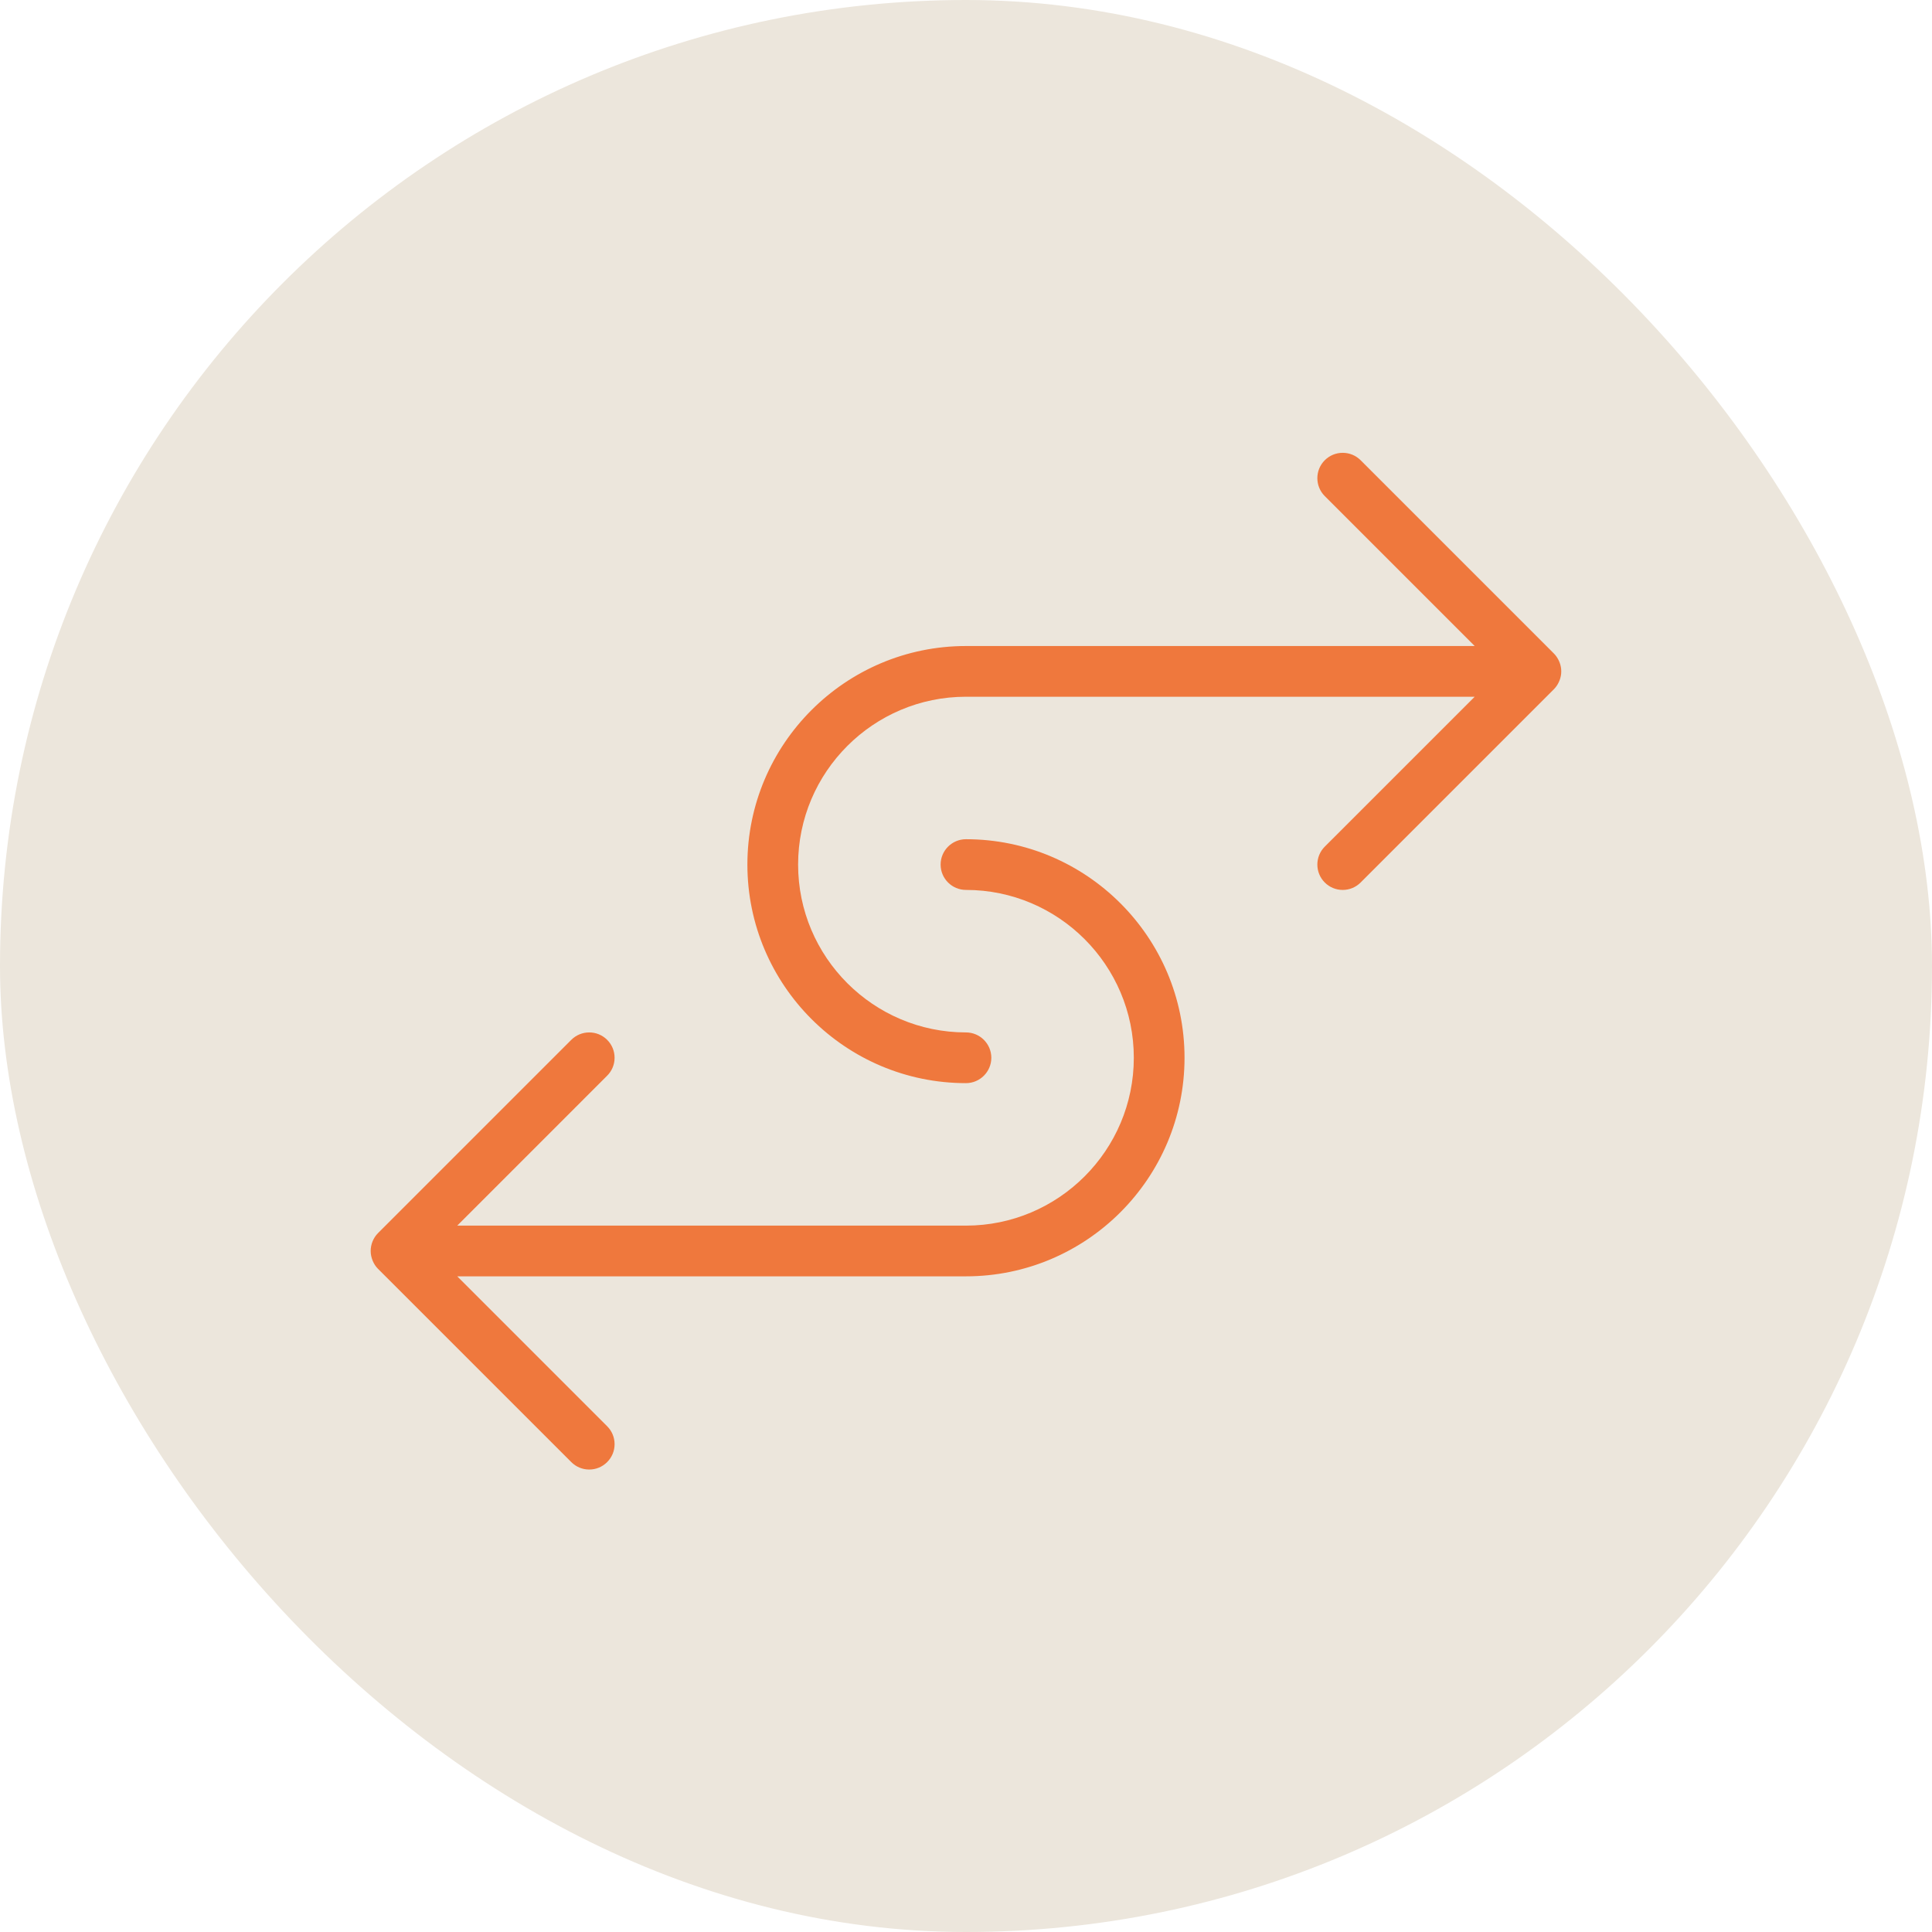 <svg xmlns="http://www.w3.org/2000/svg" fill="none" viewBox="0 0 100 100" height="100" width="100">
<rect fill="#ECE6DC" rx="50" height="100" width="100"></rect>
<path fill="#EF783D" d="M61.311 54.75C61.311 48.512 56.236 43.438 49.998 43.438C49.275 43.438 48.686 44.026 48.686 44.75C48.686 45.474 49.275 46.062 49.998 46.062C54.789 46.062 58.686 49.96 58.686 54.75C58.686 59.541 54.789 63.438 49.998 63.438H23.667L31.426 55.678C31.674 55.43 31.811 55.101 31.811 54.75C31.811 54.4 31.674 54.07 31.426 53.822C30.915 53.31 30.082 53.311 29.57 53.822C29.57 53.822 19.562 63.83 19.562 63.83C19.325 64.069 19.186 64.406 19.186 64.75C19.186 65.088 19.331 65.442 19.566 65.675L29.57 75.678C29.818 75.926 30.148 76.063 30.498 76.063C30.849 76.063 31.178 75.926 31.426 75.678L31.426 75.678C31.674 75.43 31.811 75.101 31.811 74.75C31.811 74.399 31.674 74.07 31.426 73.822L23.667 66.063H49.998C56.236 66.063 61.311 60.988 61.311 54.75Z"></path>
<path fill="#EF783D" d="M70.426 45.678L80.426 35.678C80.634 35.471 80.775 35.172 80.804 34.88C80.813 34.794 80.813 34.706 80.804 34.62C80.775 34.328 80.634 34.03 80.426 33.822L70.426 23.822C70.178 23.574 69.849 23.438 69.498 23.438C69.148 23.438 68.818 23.574 68.57 23.822C68.058 24.334 68.058 25.166 68.57 25.678L76.33 33.438H49.998C43.76 33.438 38.685 38.512 38.685 44.75C38.685 50.988 43.76 56.063 49.998 56.063C50.722 56.063 51.311 55.474 51.311 54.75C51.311 54.027 50.722 53.438 49.998 53.438C45.208 53.438 41.31 49.541 41.31 44.75C41.31 39.96 45.208 36.063 49.998 36.063H76.33L68.57 43.822C68.058 44.334 68.058 45.166 68.57 45.678C68.818 45.926 69.148 46.063 69.498 46.063C69.849 46.063 70.178 45.926 70.426 45.678Z"></path>
</svg>
